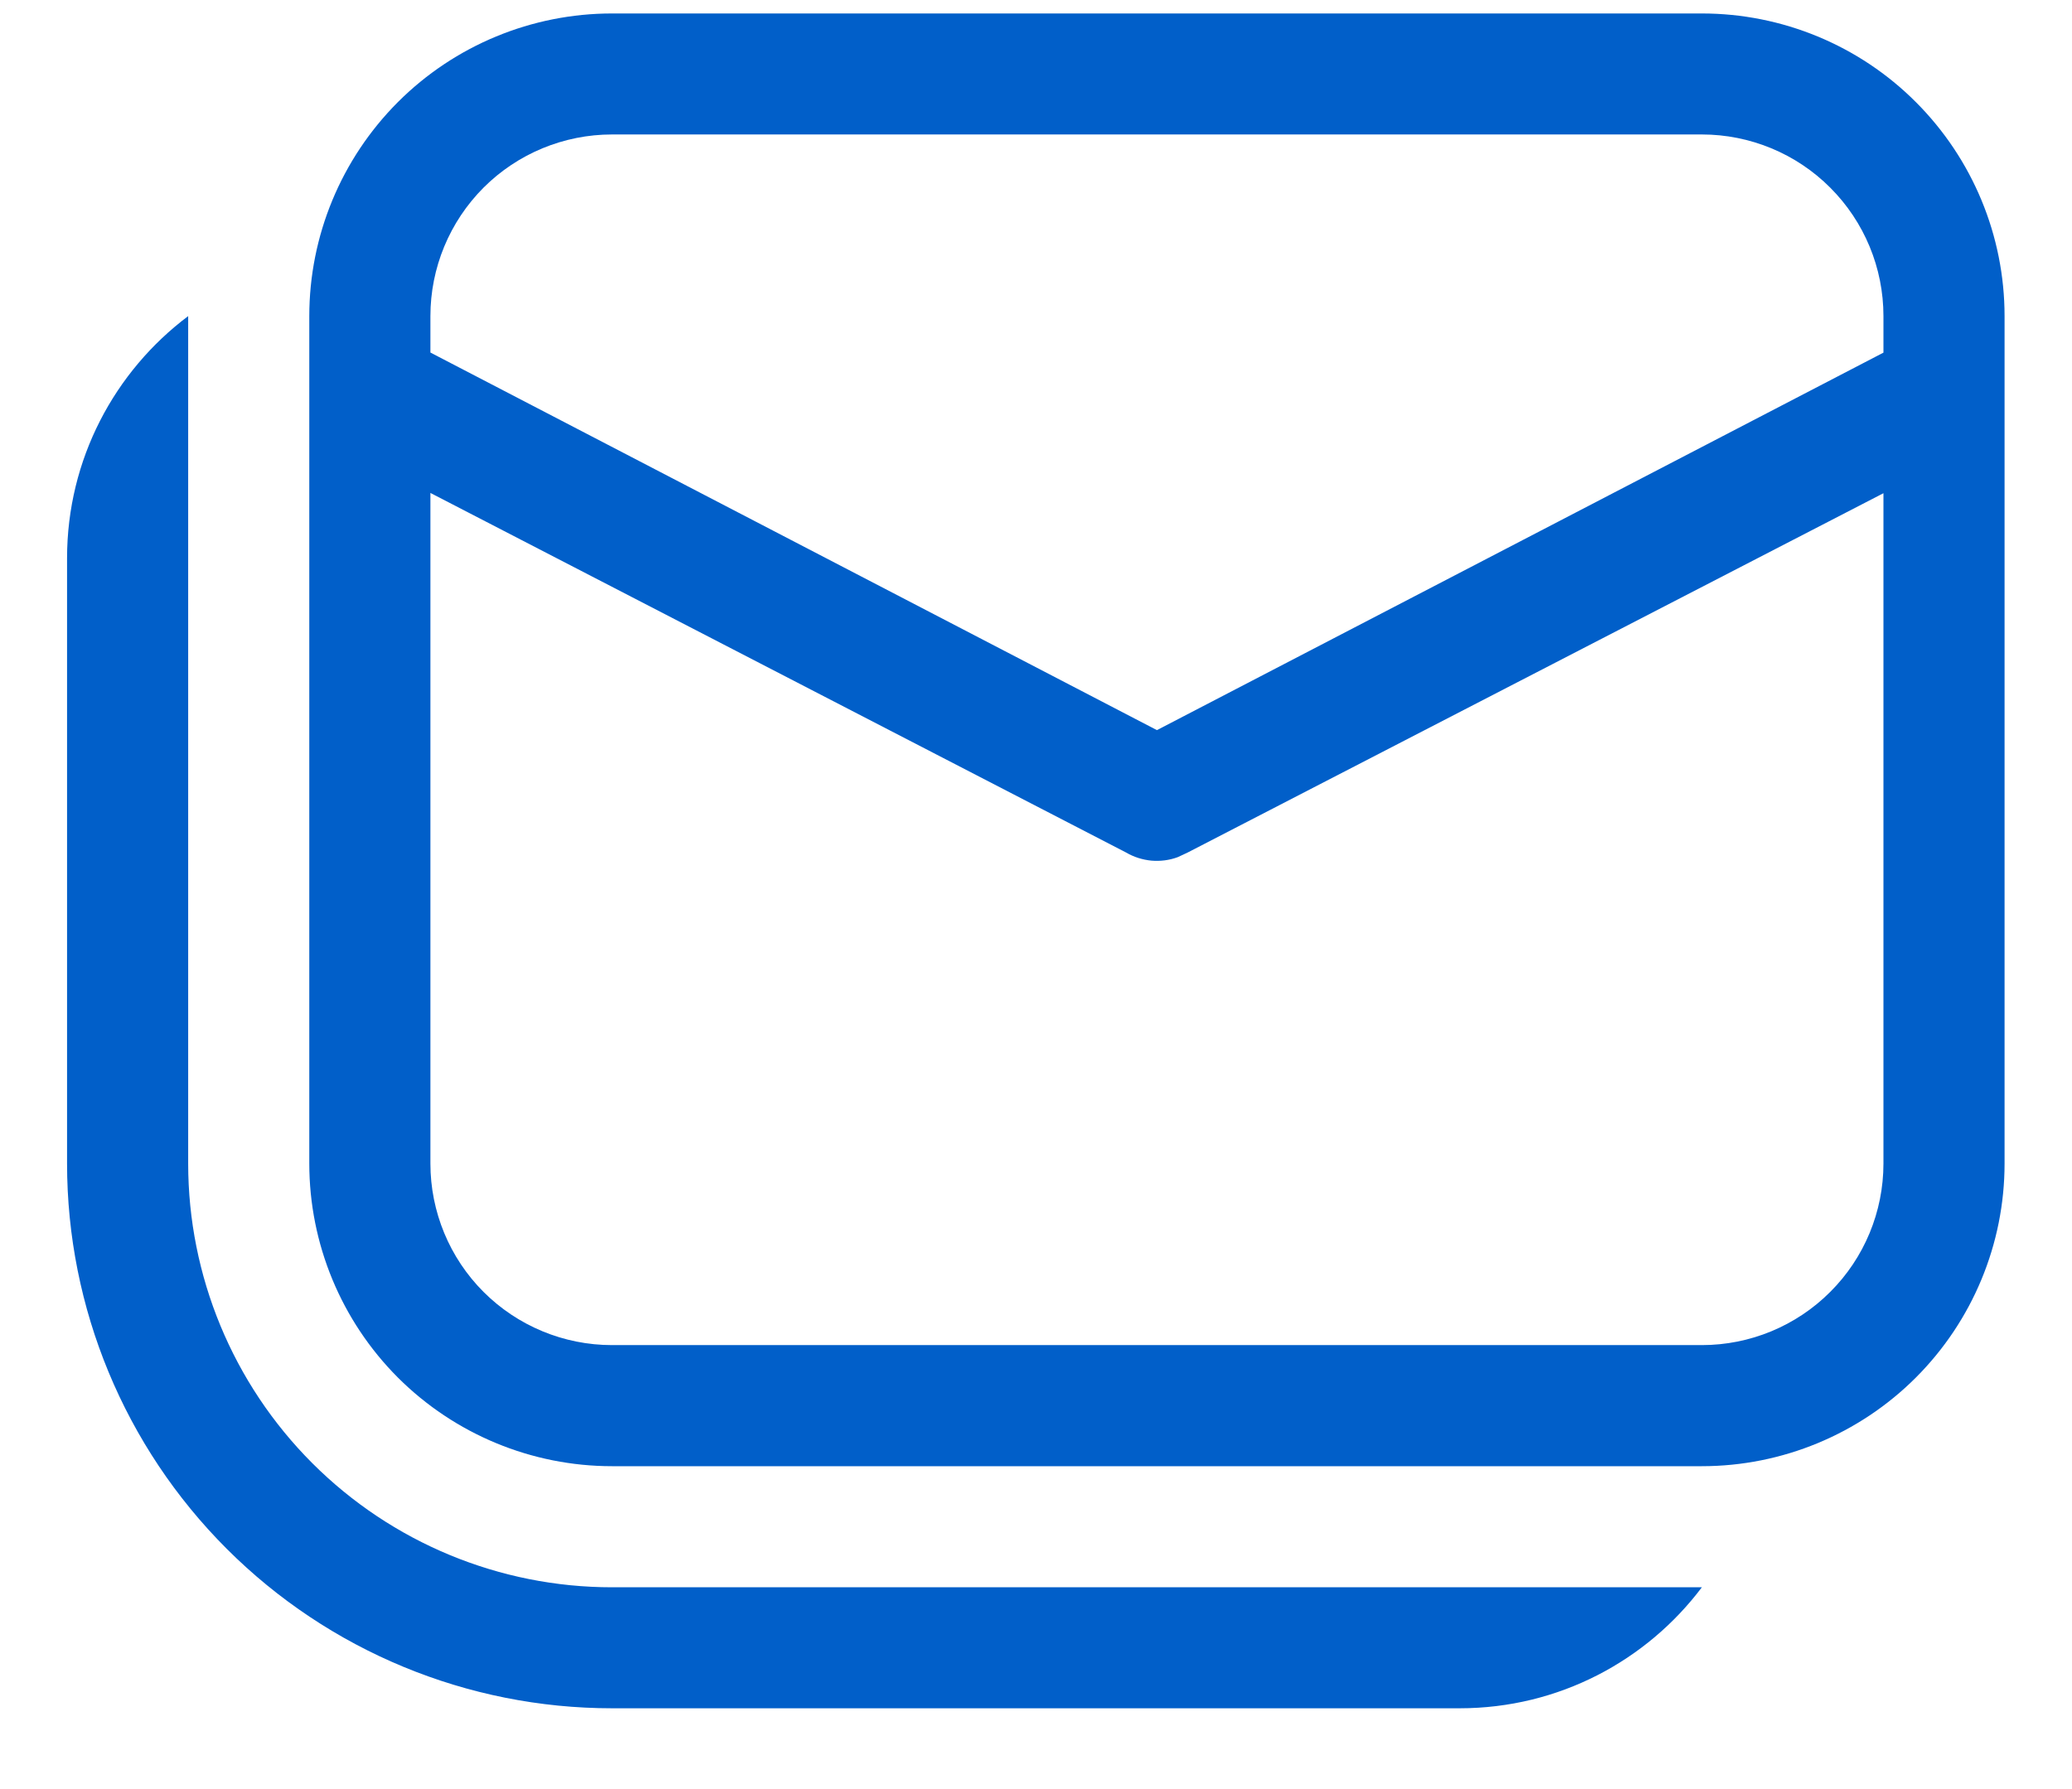 <svg width="22" height="19" viewBox="0 0 22 19" fill="none" xmlns="http://www.w3.org/2000/svg">
<path d="M3.284 3.357C3.284 2.504 3.623 1.687 4.225 1.084C4.828 0.481 5.646 0.143 6.498 0.143H18.07C18.922 0.143 19.74 0.481 20.342 1.084C20.945 1.687 21.284 2.504 21.284 3.357V12.357C21.284 13.209 20.945 14.027 20.342 14.63C19.74 15.232 18.922 15.571 18.07 15.571H6.498C5.646 15.571 4.828 15.232 4.225 14.63C3.623 14.027 3.284 13.209 3.284 12.357V3.357ZM11.957 9.054L4.57 5.235V12.357C4.57 12.868 4.773 13.359 5.134 13.72C5.496 14.082 5.987 14.285 6.498 14.285H18.07C18.581 14.285 19.072 14.082 19.433 13.72C19.795 13.359 19.998 12.868 19.998 12.357V5.238L12.61 9.054L12.505 9.103C12.416 9.136 12.32 9.148 12.226 9.14C12.131 9.131 12.039 9.102 11.957 9.054ZM18.07 1.428H6.498C5.987 1.428 5.496 1.631 5.134 1.993C4.773 2.355 4.57 2.845 4.57 3.357V3.744L12.284 7.754L19.998 3.745V3.357C19.998 2.845 19.795 2.355 19.433 1.993C19.072 1.631 18.581 1.428 18.07 1.428ZM15.498 18.142C16.55 18.142 17.483 17.637 18.07 16.857H6.498C5.305 16.857 4.16 16.383 3.316 15.539C2.472 14.695 1.998 13.55 1.998 12.357V3.357C1.218 3.943 0.712 4.877 0.712 5.928V12.357C0.712 13.891 1.322 15.363 2.407 16.448C3.492 17.533 4.964 18.142 6.498 18.142H15.498Z" fill="#015FC9"/>
</svg>
